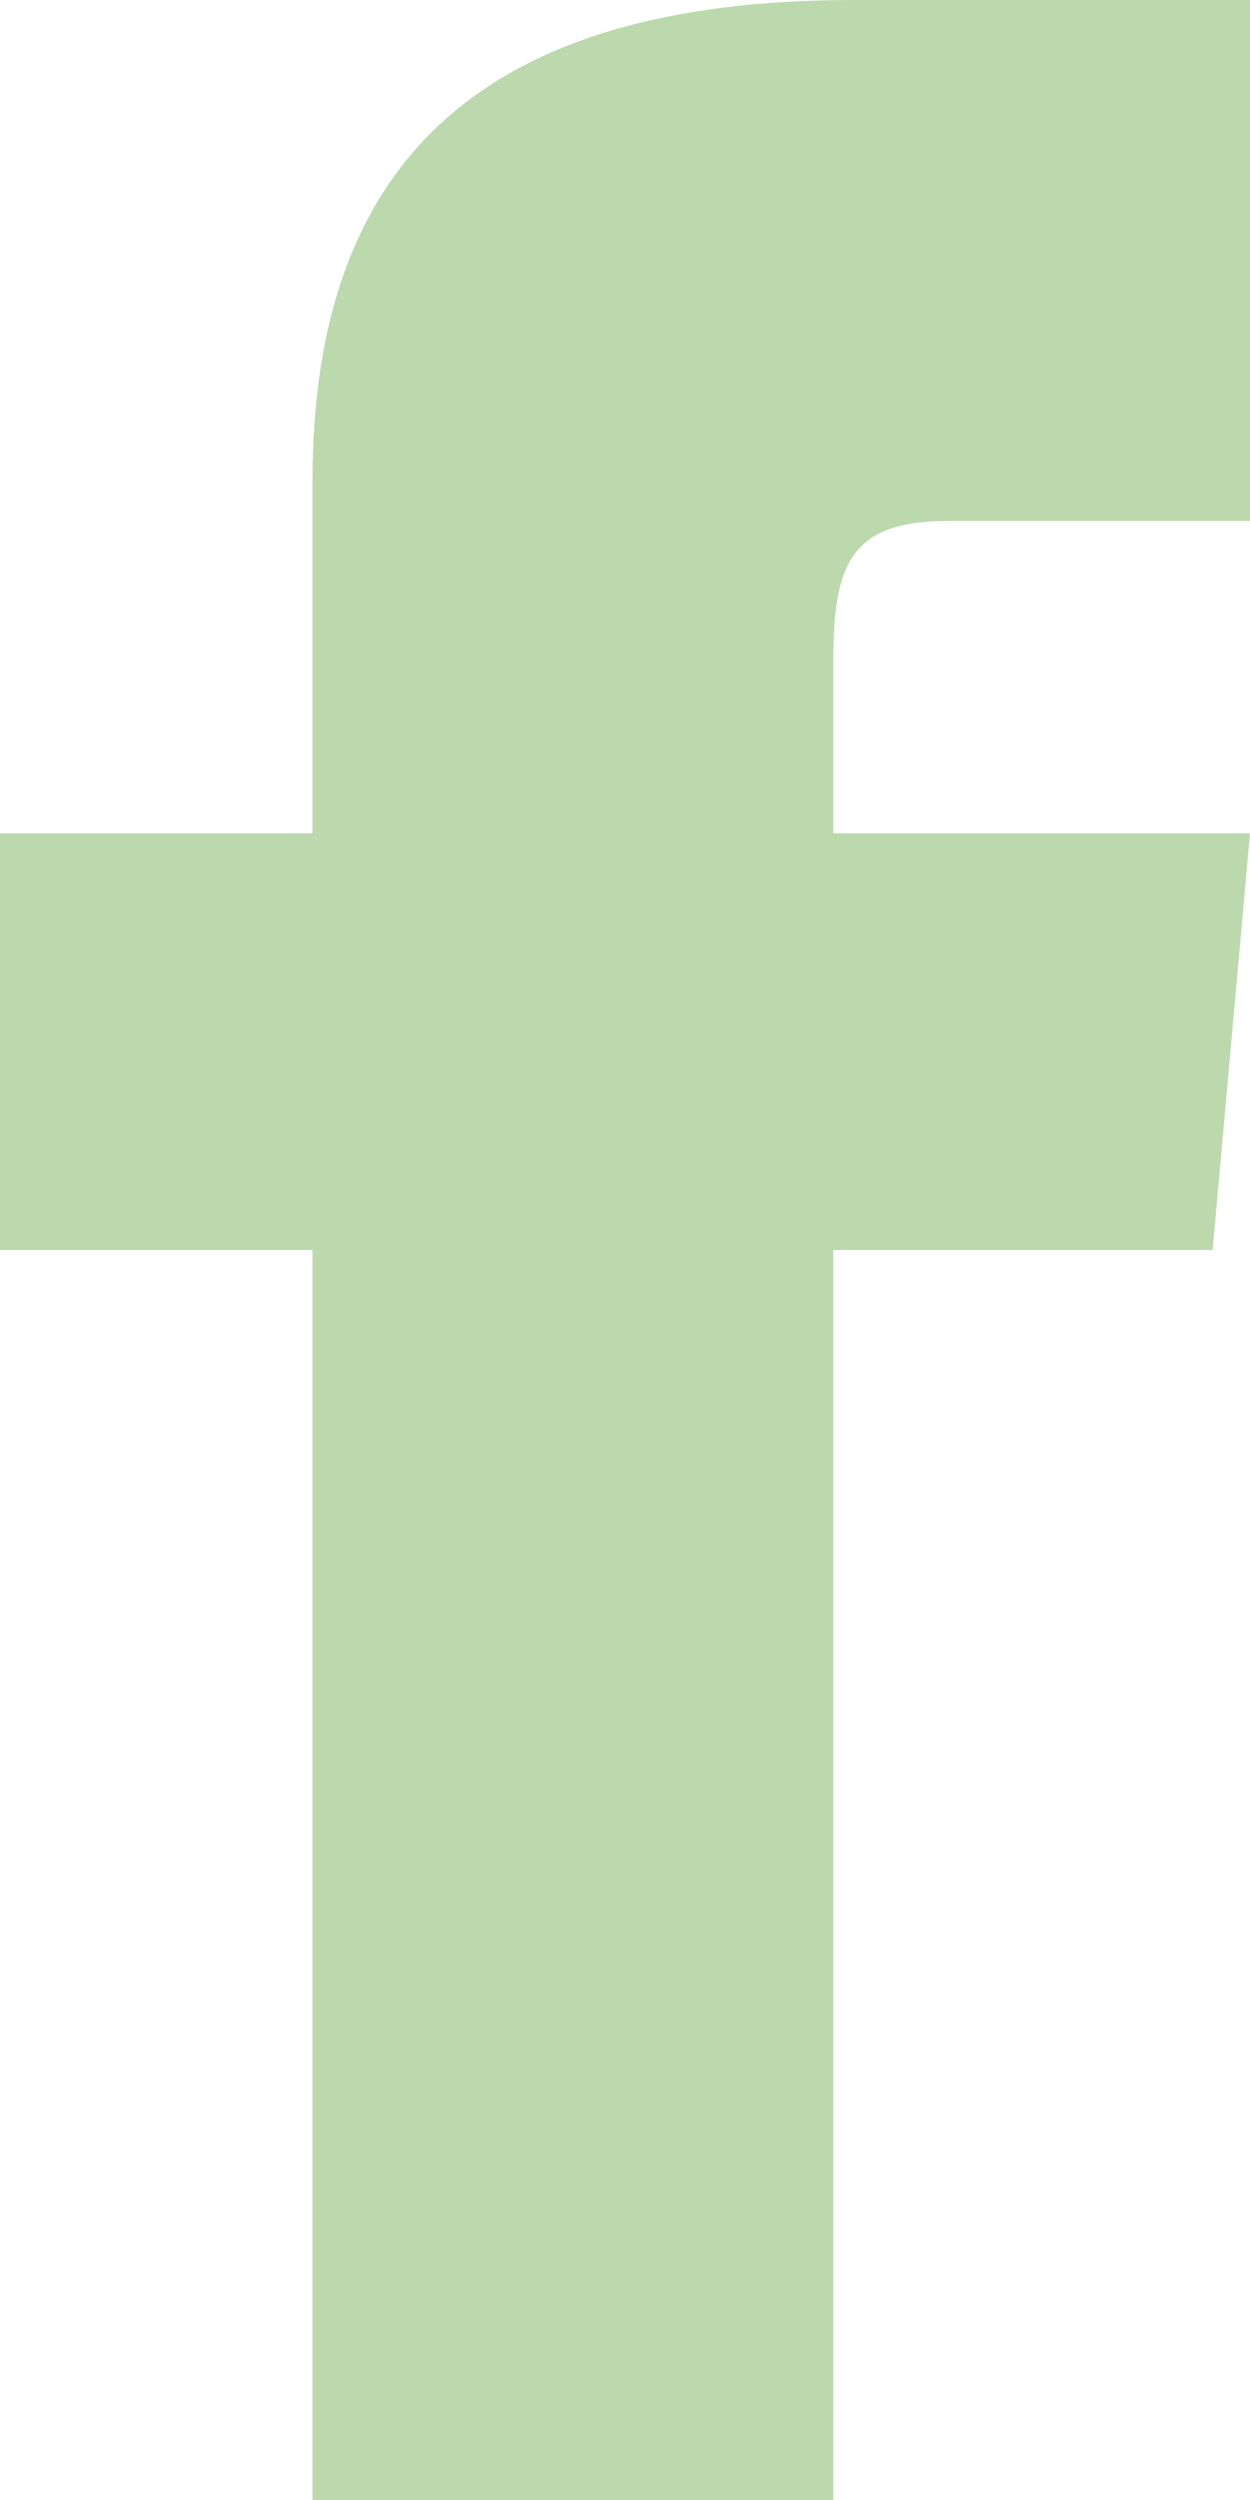 <?xml version="1.0" encoding="UTF-8"?> <svg xmlns="http://www.w3.org/2000/svg" width="9.5" height="19" viewBox="0 0 9.5 19"><path id="iconmonstr-facebook-1" d="M8.375,6.333H6V9.5H8.375V19h3.958V9.5h2.883L15.5,6.333H12.333V5.014c0-.756.152-1.055.883-1.055H15.5V0H12.485c-2.847,0-4.11,1.253-4.11,3.654Z" transform="translate(-6)" fill="#bbd9ad"></path></svg> 